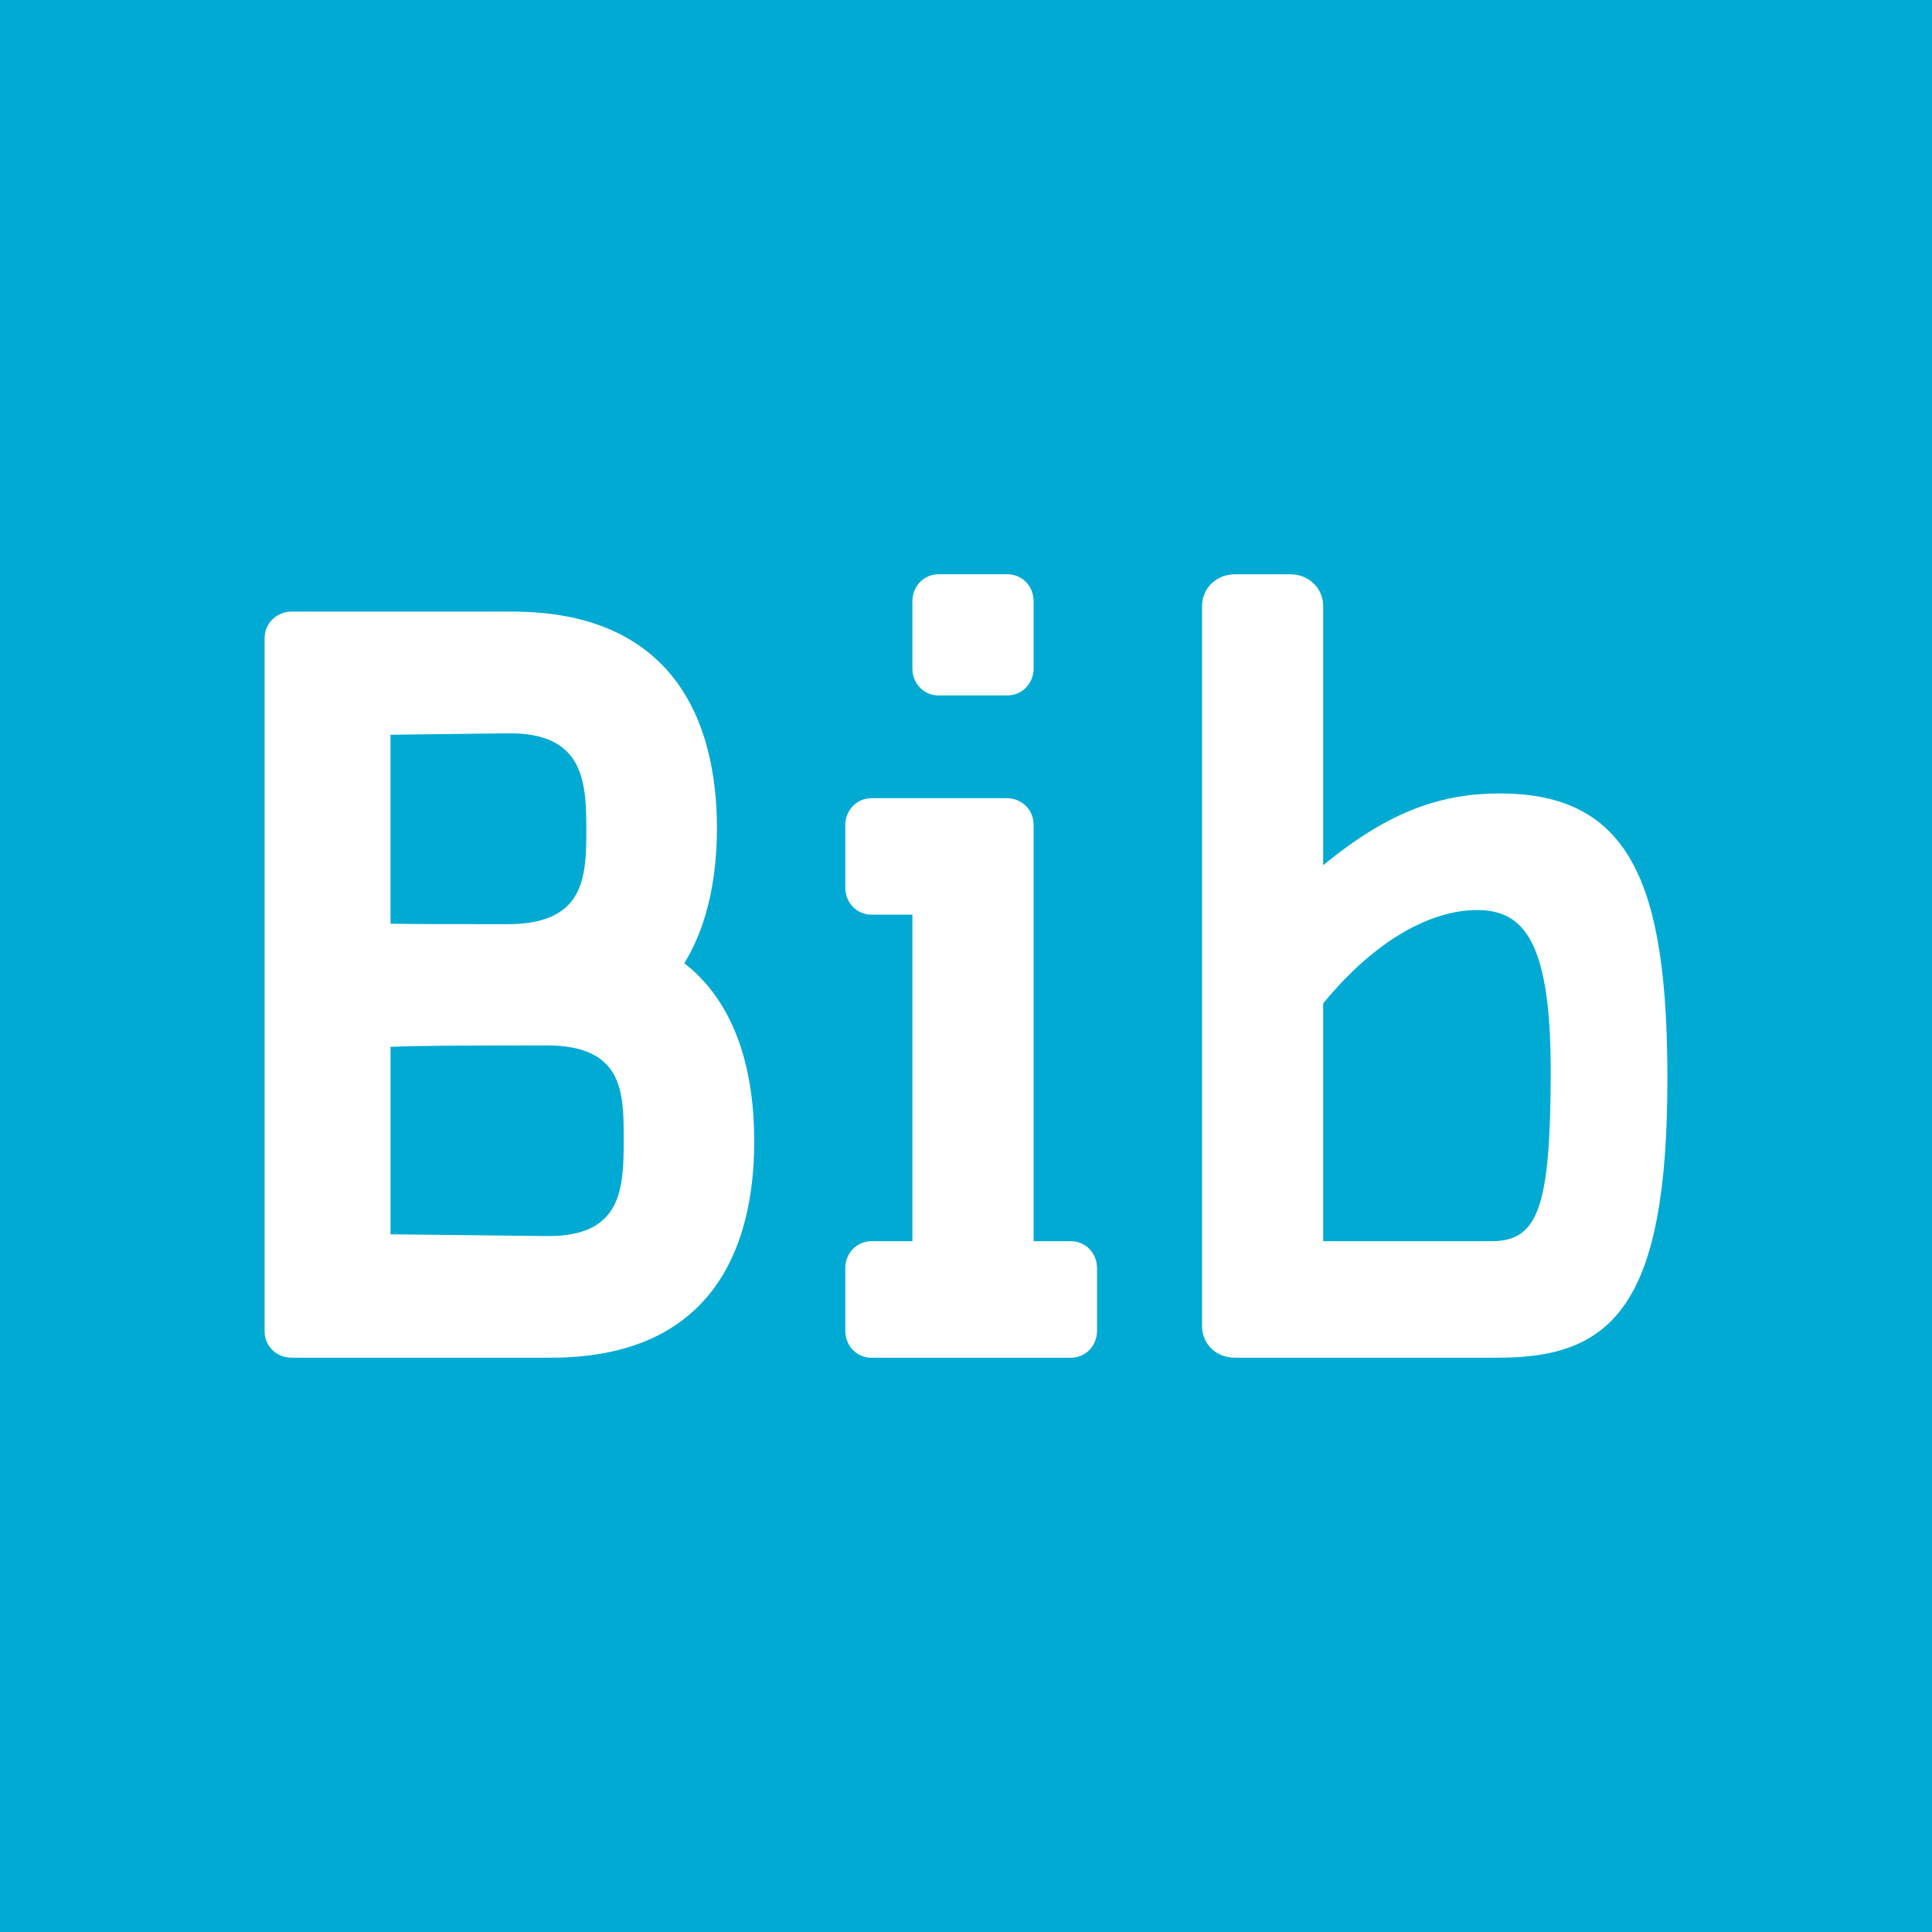 <?xml version="1.0" encoding="utf-8"?>
<!-- Generator: Adobe Illustrator 22.0.1, SVG Export Plug-In . SVG Version: 6.00 Build 0)  -->
<svg version="1.1" id="Layer_1" xmlns="http://www.w3.org/2000/svg" xmlns:xlink="http://www.w3.org/1999/xlink" x="0px" y="0px"
	 width="23px" height="23px" viewBox="0 0 23 23" style="enable-background:new 0 0 23 23;" xml:space="preserve">
<style type="text/css">
	.st0{fill:#00AAD3;}
	.st1{fill:#FFFFFF;}
</style>
<g>
	<rect class="st0" width="23" height="23"/>
</g>
<g>
	<path class="st1" d="M8.979,13.587c0,1.288-0.516,2.576-2.42,2.576H3.472
		c-0.177,0-0.322-0.133-0.322-0.316V7.597c0-0.177,0.144-0.316,0.322-0.316H6.098
		c1.904,0,2.437,1.288,2.437,2.576c0,0.572-0.105,1.149-0.388,1.61
		C8.774,11.955,8.979,12.771,8.979,13.587z M6.042,8.73L4.649,8.747v2.249
		c0.306,0.006,0.744,0.006,1.393,0.006c0.921,0,0.938-0.561,0.938-1.121
		C6.981,9.295,6.947,8.719,6.042,8.73z M6.504,14.715c0.905,0.011,0.921-0.567,0.921-1.149
		c0-0.561,0-1.121-0.921-1.121c-1.105,0-1.604,0.006-1.855,0.017v2.232L6.504,14.715z"/>
	<path class="st1" d="M12.744,14.776c0.183,0,0.316,0.144,0.316,0.322v0.744
		c0,0.177-0.133,0.322-0.316,0.322h-2.365c-0.183,0-0.316-0.144-0.316-0.322V15.098
		c0-0.177,0.133-0.322,0.316-0.322h0.483V10.889h-0.483c-0.183,0-0.316-0.144-0.316-0.322V9.824
		c0-0.177,0.133-0.322,0.316-0.322h1.604c0.177,0,0.322,0.133,0.322,0.316v4.958H12.744z M11.178,8.28
		c-0.183,0-0.316-0.144-0.316-0.322V7.158c0-0.177,0.133-0.322,0.316-0.322h0.811
		c0.183,0,0.316,0.144,0.316,0.322v0.799c0,0.177-0.133,0.322-0.316,0.322H11.178z"/>
	<path class="st1" d="M19.85,12.843c0,2.698-0.655,3.32-2.009,3.32h-3.143
		c-0.217,0-0.388-0.161-0.388-0.377V7.214c0-0.211,0.172-0.377,0.388-0.377h0.666
		c0.217,0,0.388,0.167,0.388,0.377v3.087c0.799-0.66,1.427-0.855,2.104-0.855
		C19.411,9.446,19.85,10.528,19.85,12.843z M17.584,10.834c-0.533,0-1.199,0.339-1.832,1.111v2.831h2.009
		c0.555,0,0.694-0.422,0.7-1.977C18.467,11.211,18.145,10.834,17.584,10.834z"/>
</g>
</svg>
